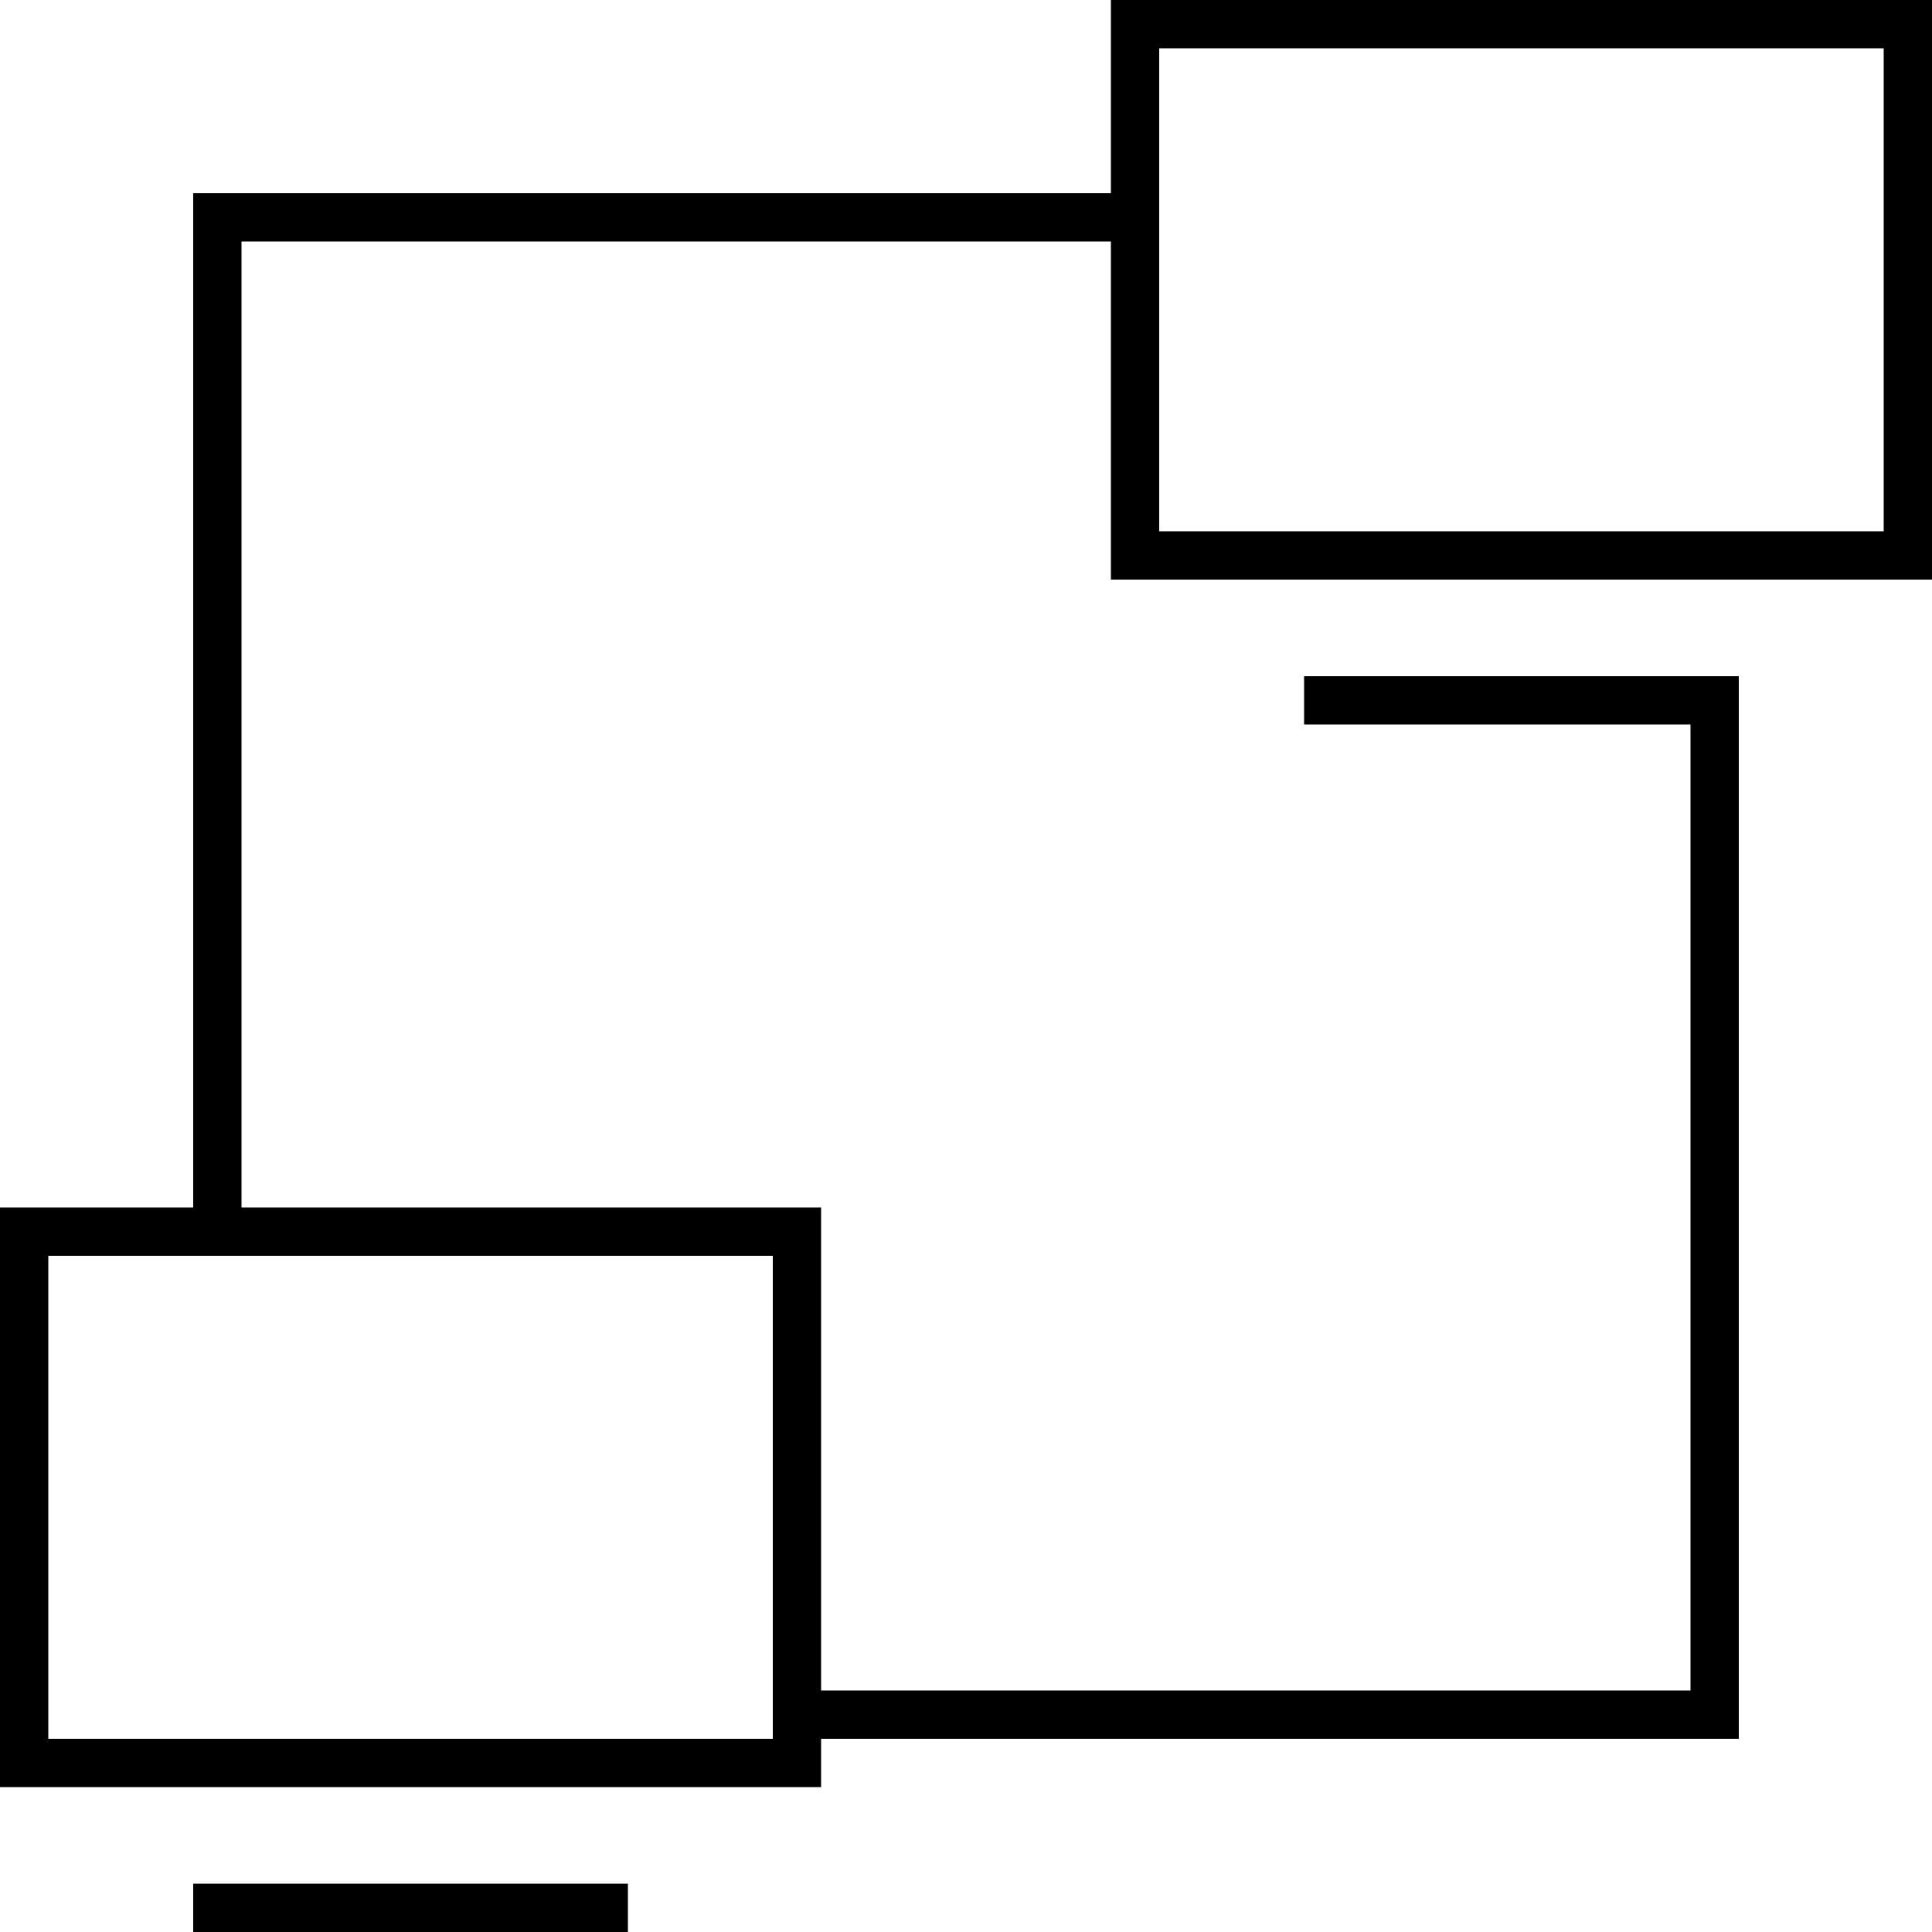 <?xml version="1.0" encoding="UTF-8"?>
<svg width="40px" height="40px" viewBox="0 0 40 40" version="1.1" xmlns="http://www.w3.org/2000/svg" xmlns:xlink="http://www.w3.org/1999/xlink">
    <title>icon/县域智慧诊疗中心建设</title>
    <g id="icon/县域智慧诊疗中心建设" stroke="none" stroke-width="1" fill="none" fill-rule="evenodd">
        <path d="M13,39 L13,40 L4,40 L4,39 L13,39 Z M23,4 L23,0 L40,0 L40,12 L23,12 L23,5 L5,5 L5,25 L17,25 L17,35 L35,35 L35,15 L27,15 L27,14 L36,14 L36,36 L17,36 L17,37 L0,37 L0,25 L4,25 L4,4 L23,4 Z M16,26 L1,26 L1,36 L16,36 L16,26 Z M24,11 L39,11 L39,1 L24,1 L24,11 Z" id="形状结合" fill="#000000" fill-rule="nonzero"></path>
    </g>
</svg>